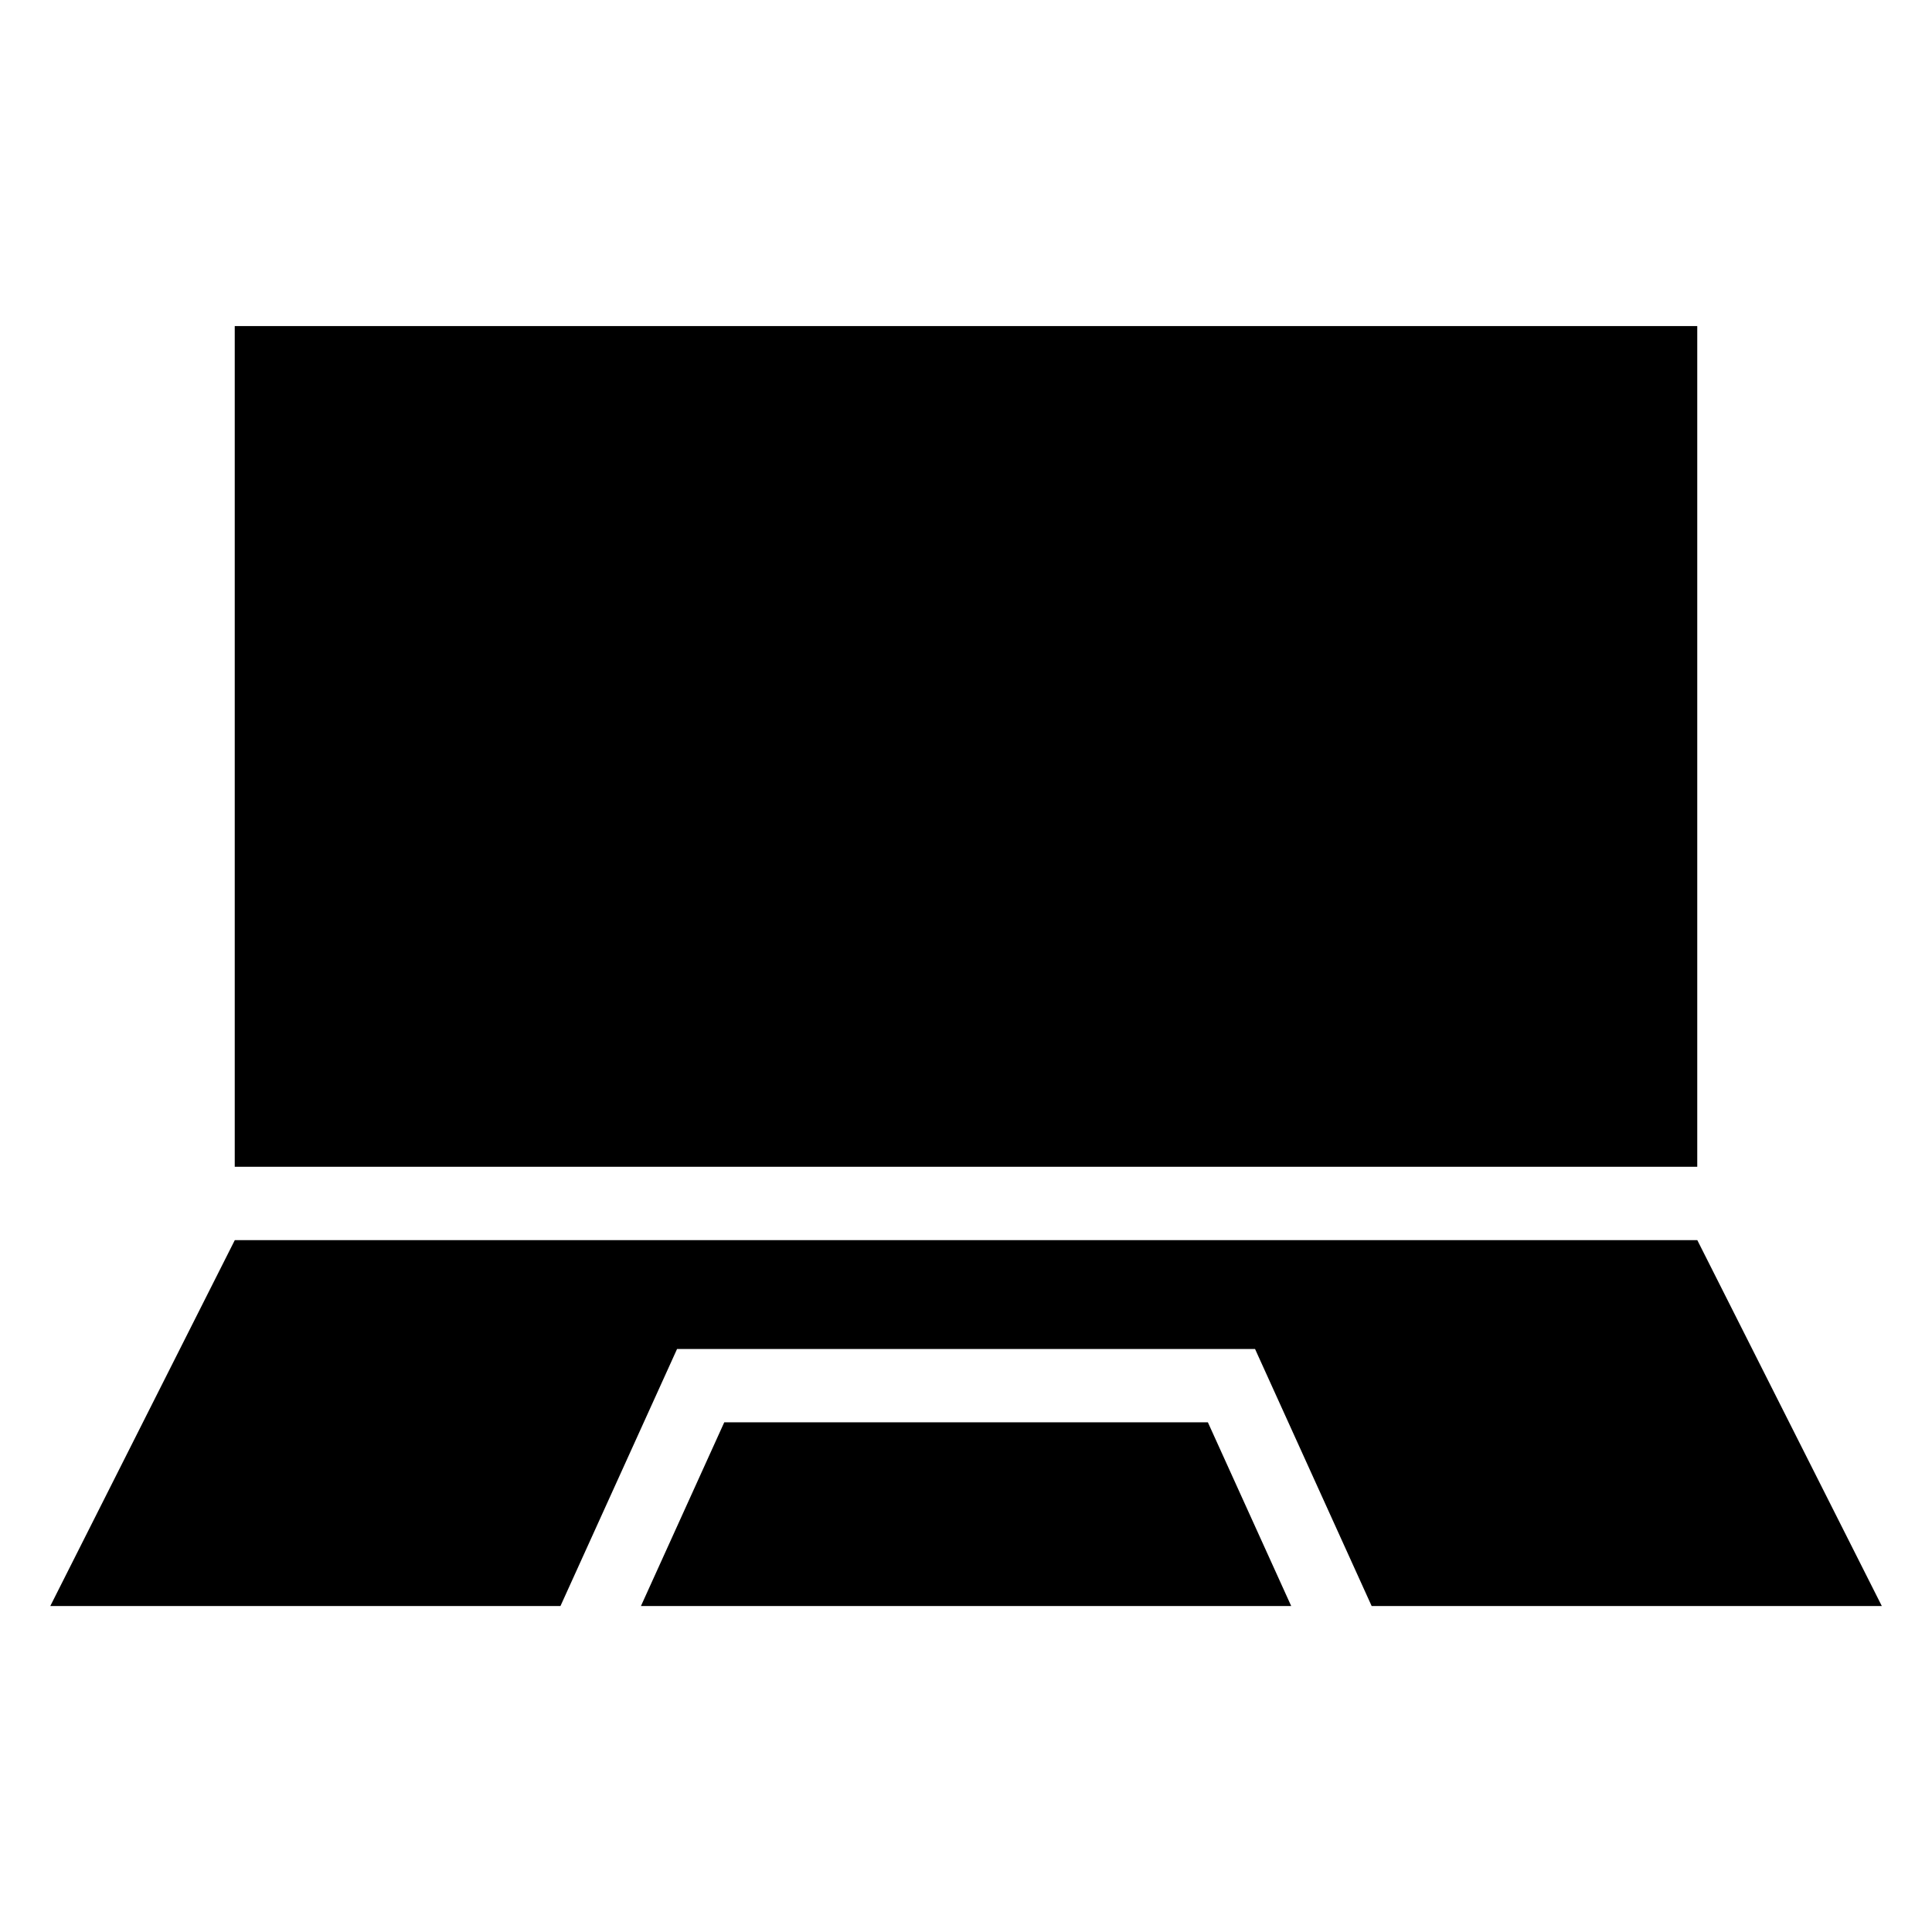 <?xml version="1.0" encoding="UTF-8"?>
<!-- Uploaded to: SVG Repo, www.svgrepo.com, Generator: SVG Repo Mixer Tools -->
<svg fill="#000000" width="800px" height="800px" version="1.1" viewBox="144 144 512 512" xmlns="http://www.w3.org/2000/svg">
 <path d="m206.21 230.41h387.58v222.8h-387.58zm107.63 339.2h172.34l-22.082-48.684h-128.16l-22.082 48.684zm328.86 0-48.895-96.961h-387.58l-48.895 96.961h135.2l30.895-68.105h153.18l30.895 68.105h135.2z" fill-rule="evenodd"/>
</svg>